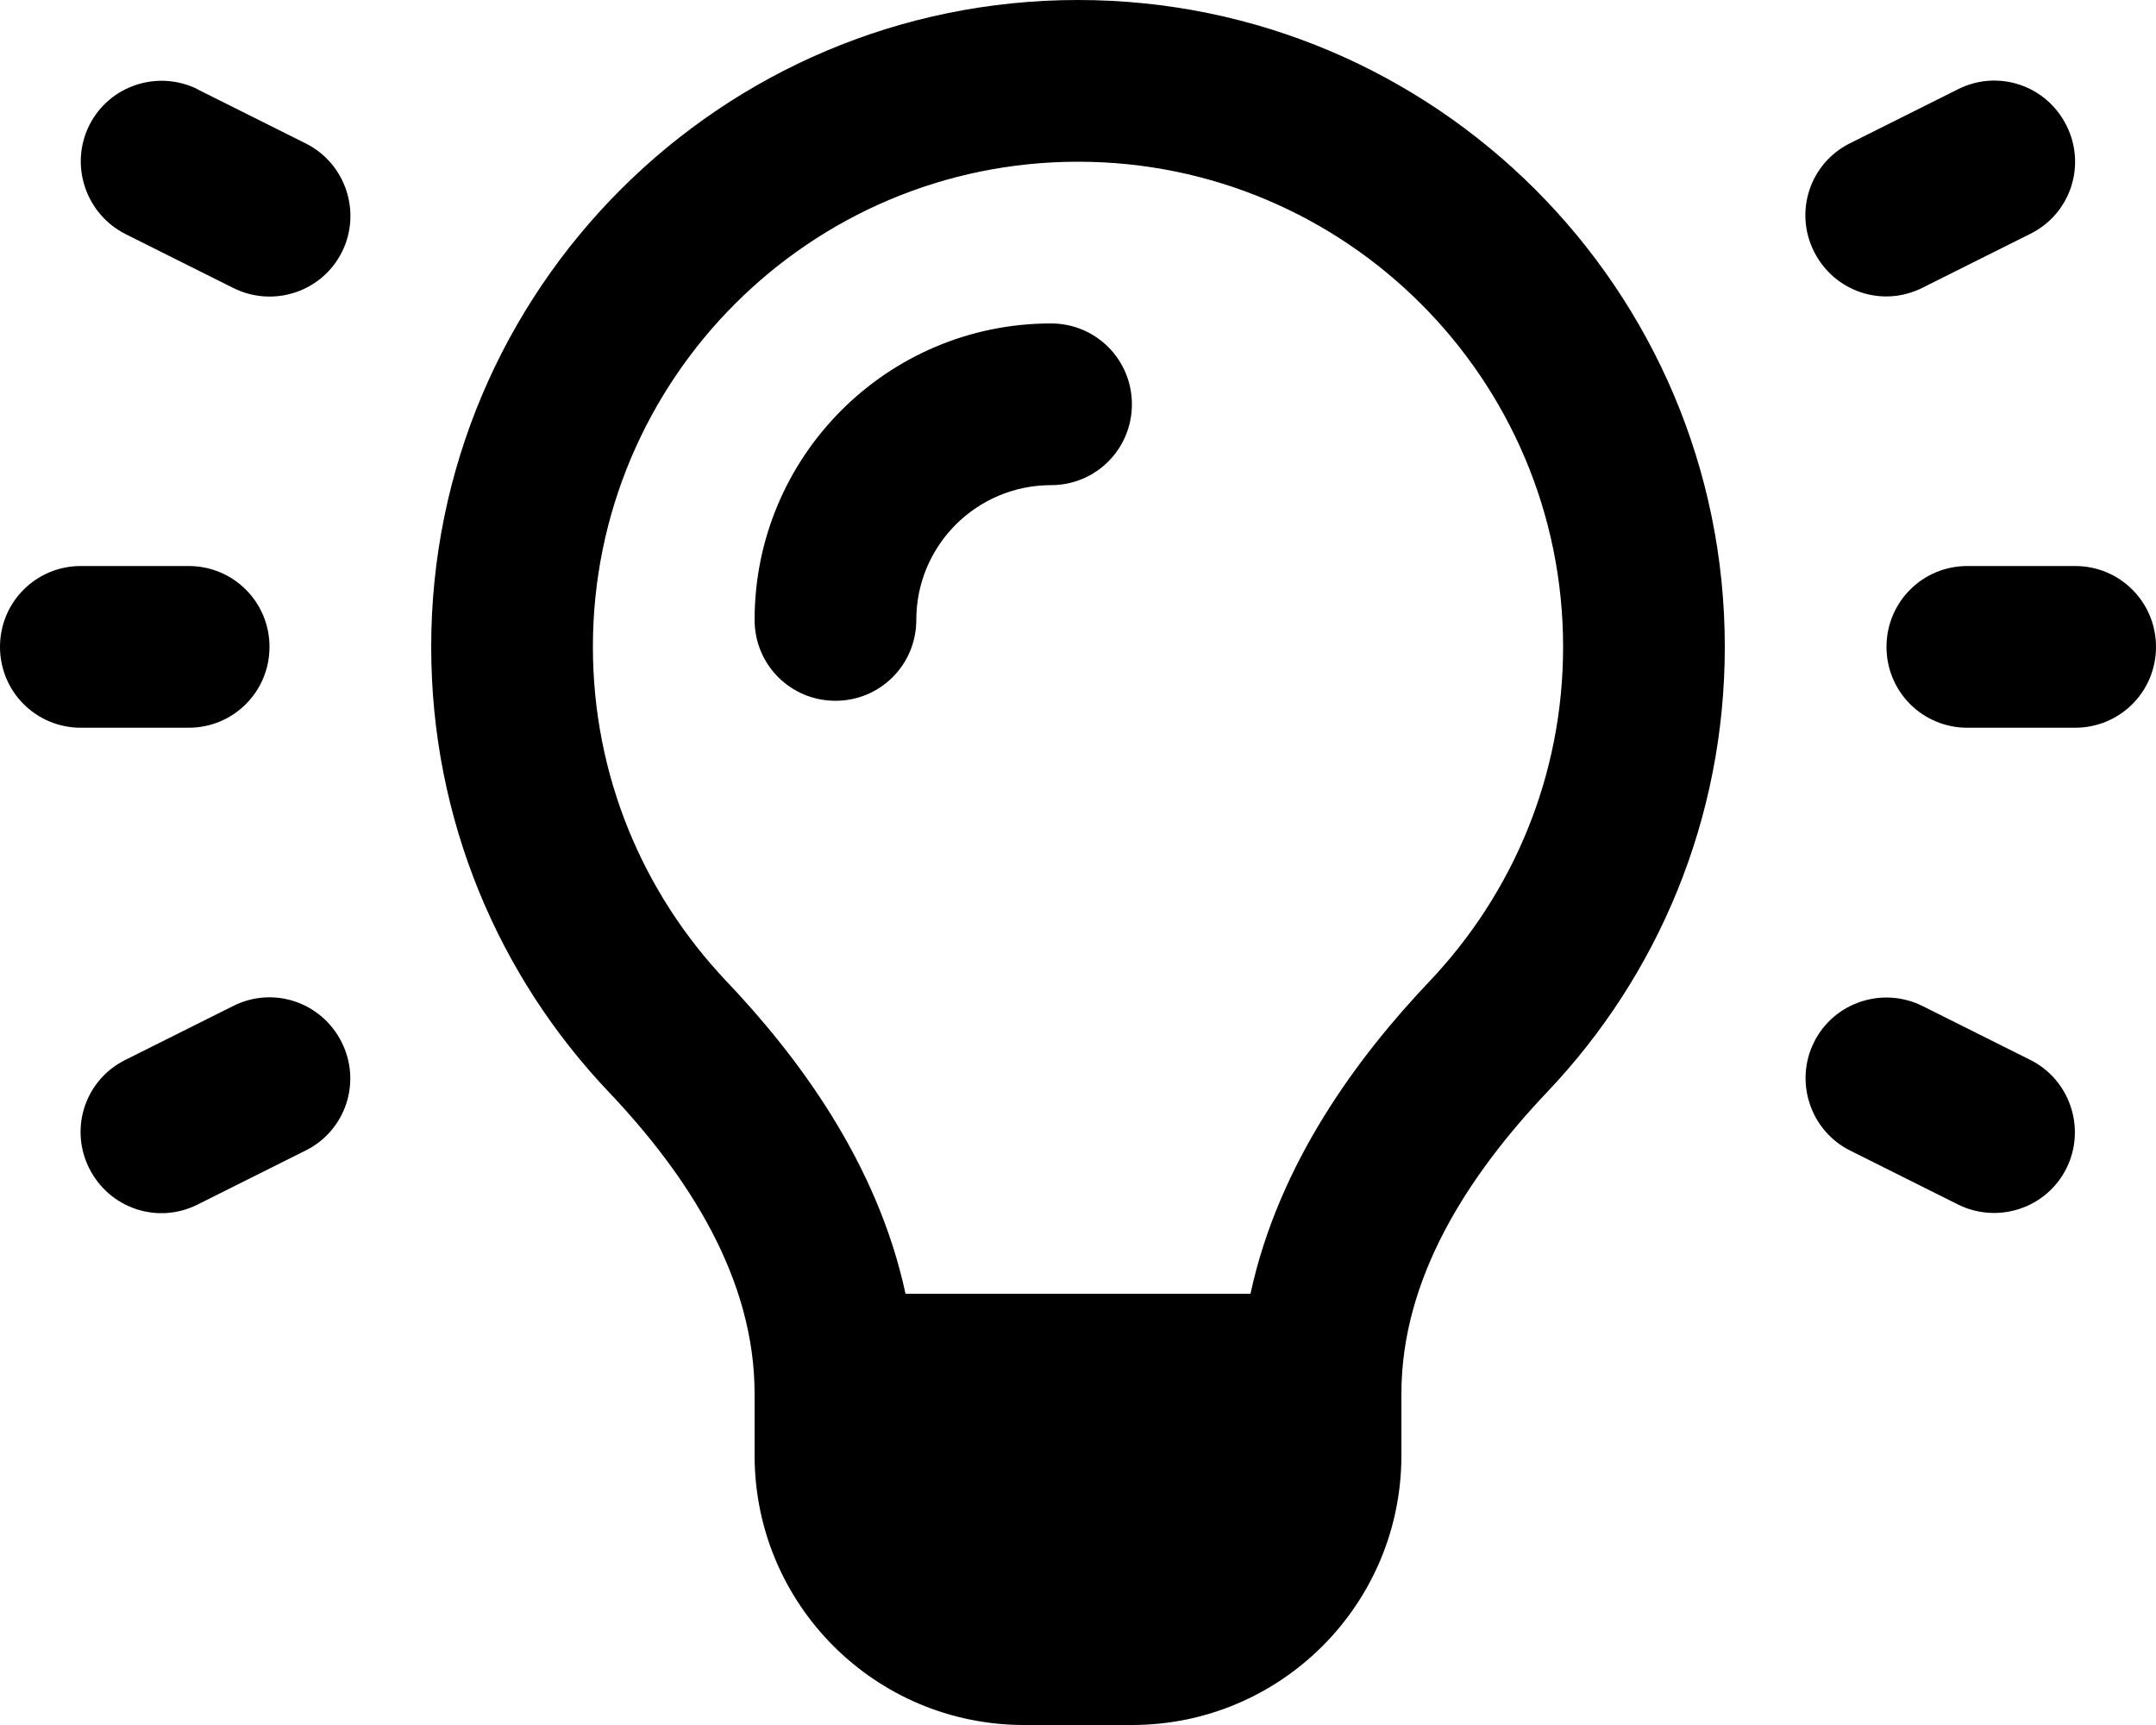 <svg xmlns="http://www.w3.org/2000/svg" viewBox="0 0 640 512"><!--! Font Awesome Pro 7.0.0 by @fontawesome - https://fontawesome.com License - https://fontawesome.com/license (Commercial License) Copyright 2025 Fonticons, Inc. --><path fill="currentColor" d="M464 192c0 38.4-15 73.2-39.5 99.1-21.3 22.4-44.9 54-53.3 92.9l-102.4 0c-8.4-39-32-70.5-53.3-92.9-24.5-25.9-39.5-60.7-39.5-99.1 0-79.5 64.5-144 144-144s144 64.5 144 144zM416 413.7C416 379.4 435.7 349 459.3 324.1 492 289.7 512 243.2 512 192 512 86 426 0 320 0S128 86 128 192c0 51.2 20 97.7 52.7 132.1 23.6 24.9 43.3 55.3 43.3 89.6l0 18.3c0 44.2 35.8 80 80 80l32 0c44.2 0 80-35.8 80-80l0-18.3zM312 144c13.3 0 24-10.7 24-24s-10.7-24-24-24c-48.6 0-88 39.4-88 88 0 13.3 10.7 24 24 24s24-10.7 24-24c0-22.1 17.9-40 40-40zM58.7 26.5c-11.9-5.9-26.3-1.1-32.2 10.7S25.4 63.5 37.3 69.5l32 16c11.9 5.9 26.3 1.1 32.2-10.7s1.1-26.3-10.7-32.2l-32-16zm544 42.9c11.9-5.9 16.7-20.3 10.7-32.2s-20.3-16.7-32.2-10.7l-32 16c-11.9 5.9-16.7 20.3-10.7 32.2s20.3 16.7 32.2 10.7l32-16zM24 168c-13.3 0-24 10.7-24 24s10.7 24 24 24l32 0c13.3 0 24-10.7 24-24s-10.7-24-24-24l-32 0zm560 0c-13.3 0-24 10.7-24 24s10.7 24 24 24l32 0c13.3 0 24-10.7 24-24s-10.7-24-24-24l-32 0zM90.7 341.5c11.9-5.9 16.7-20.3 10.7-32.2s-20.3-16.7-32.2-10.7l-32 16c-11.9 5.9-16.7 20.3-10.7 32.2s20.3 16.7 32.2 10.7l32-16zm480-42.9c-11.9-5.9-26.3-1.1-32.2 10.7s-1.1 26.3 10.7 32.2l32 16c11.9 5.9 26.3 1.1 32.2-10.7s1.1-26.3-10.7-32.2l-32-16z"/></svg>